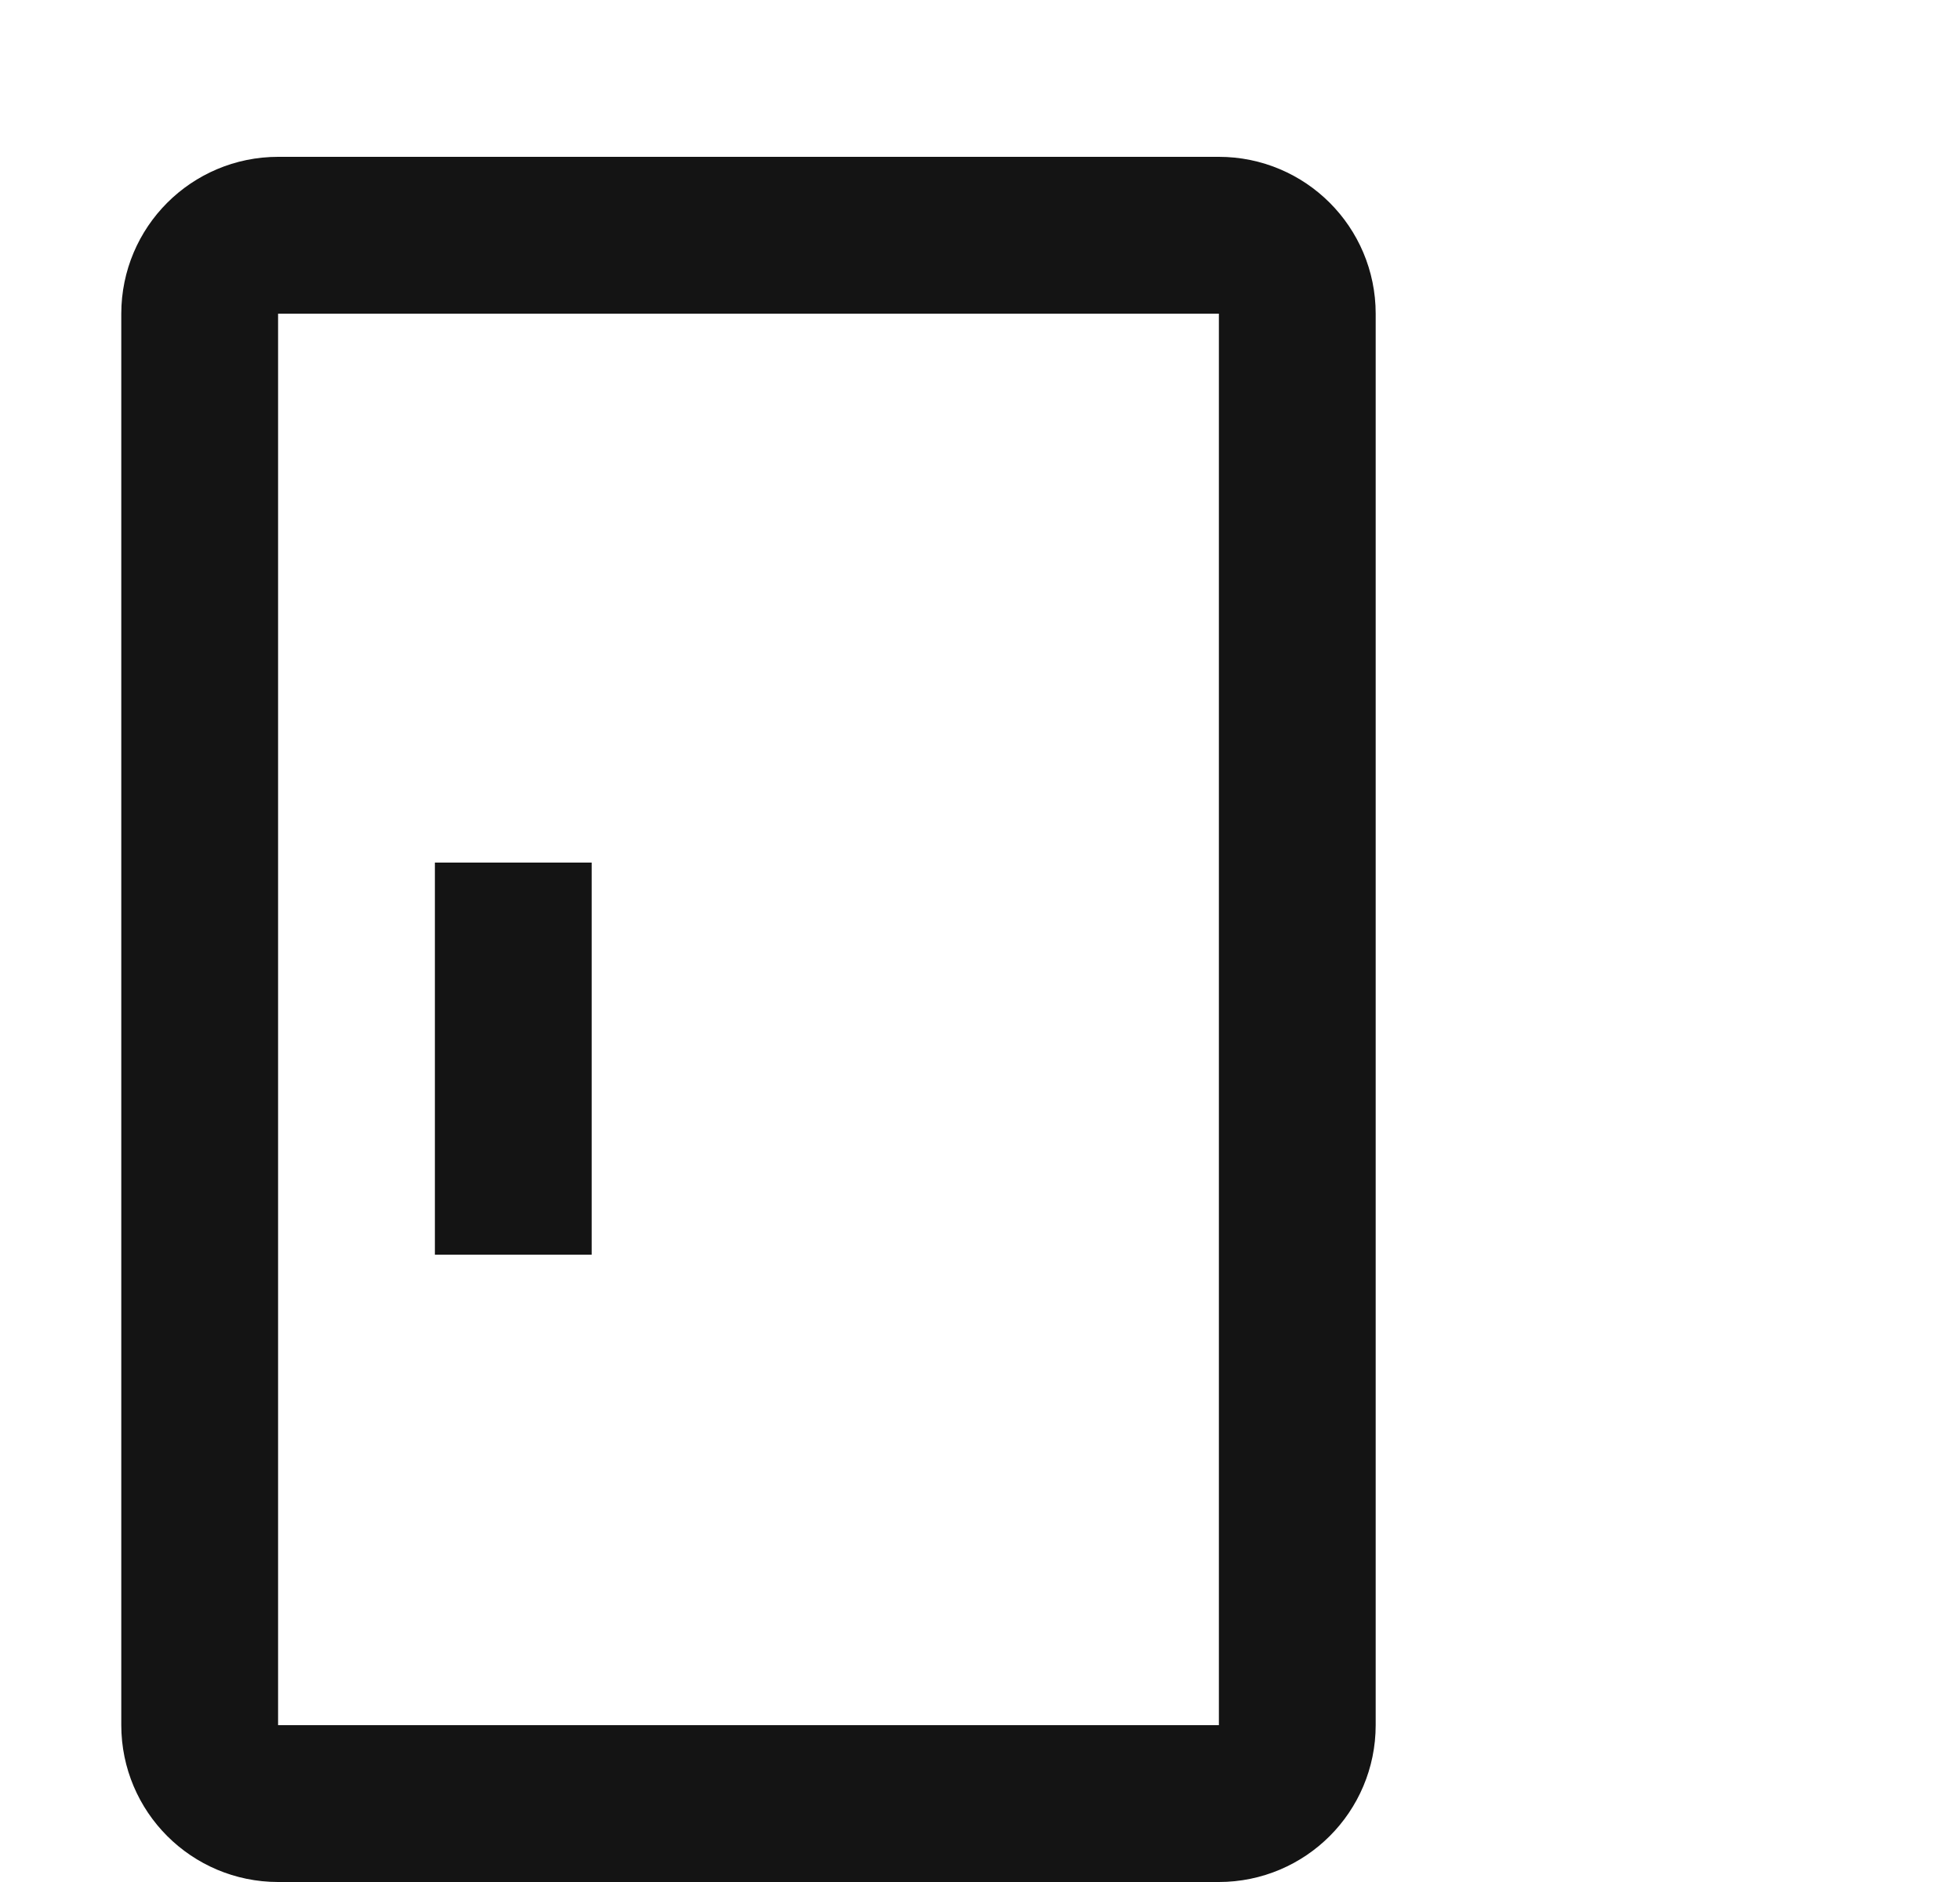 <svg xmlns="http://www.w3.org/2000/svg" width="25" height="24" viewBox="0 0 25 24" fill="none"><path d="M3.547 3H15.547C16.099 3 16.547 3.448 16.547 4V22C16.547 22.552 16.099 23 15.547 23H3.547C2.995 23 2.547 22.552 2.547 22V4C2.547 3.448 2.995 3 3.547 3Z" stroke="#141414" stroke-width="2"></path><path d="M6.547 11V16" stroke="#141414" stroke-width="2"></path></svg>